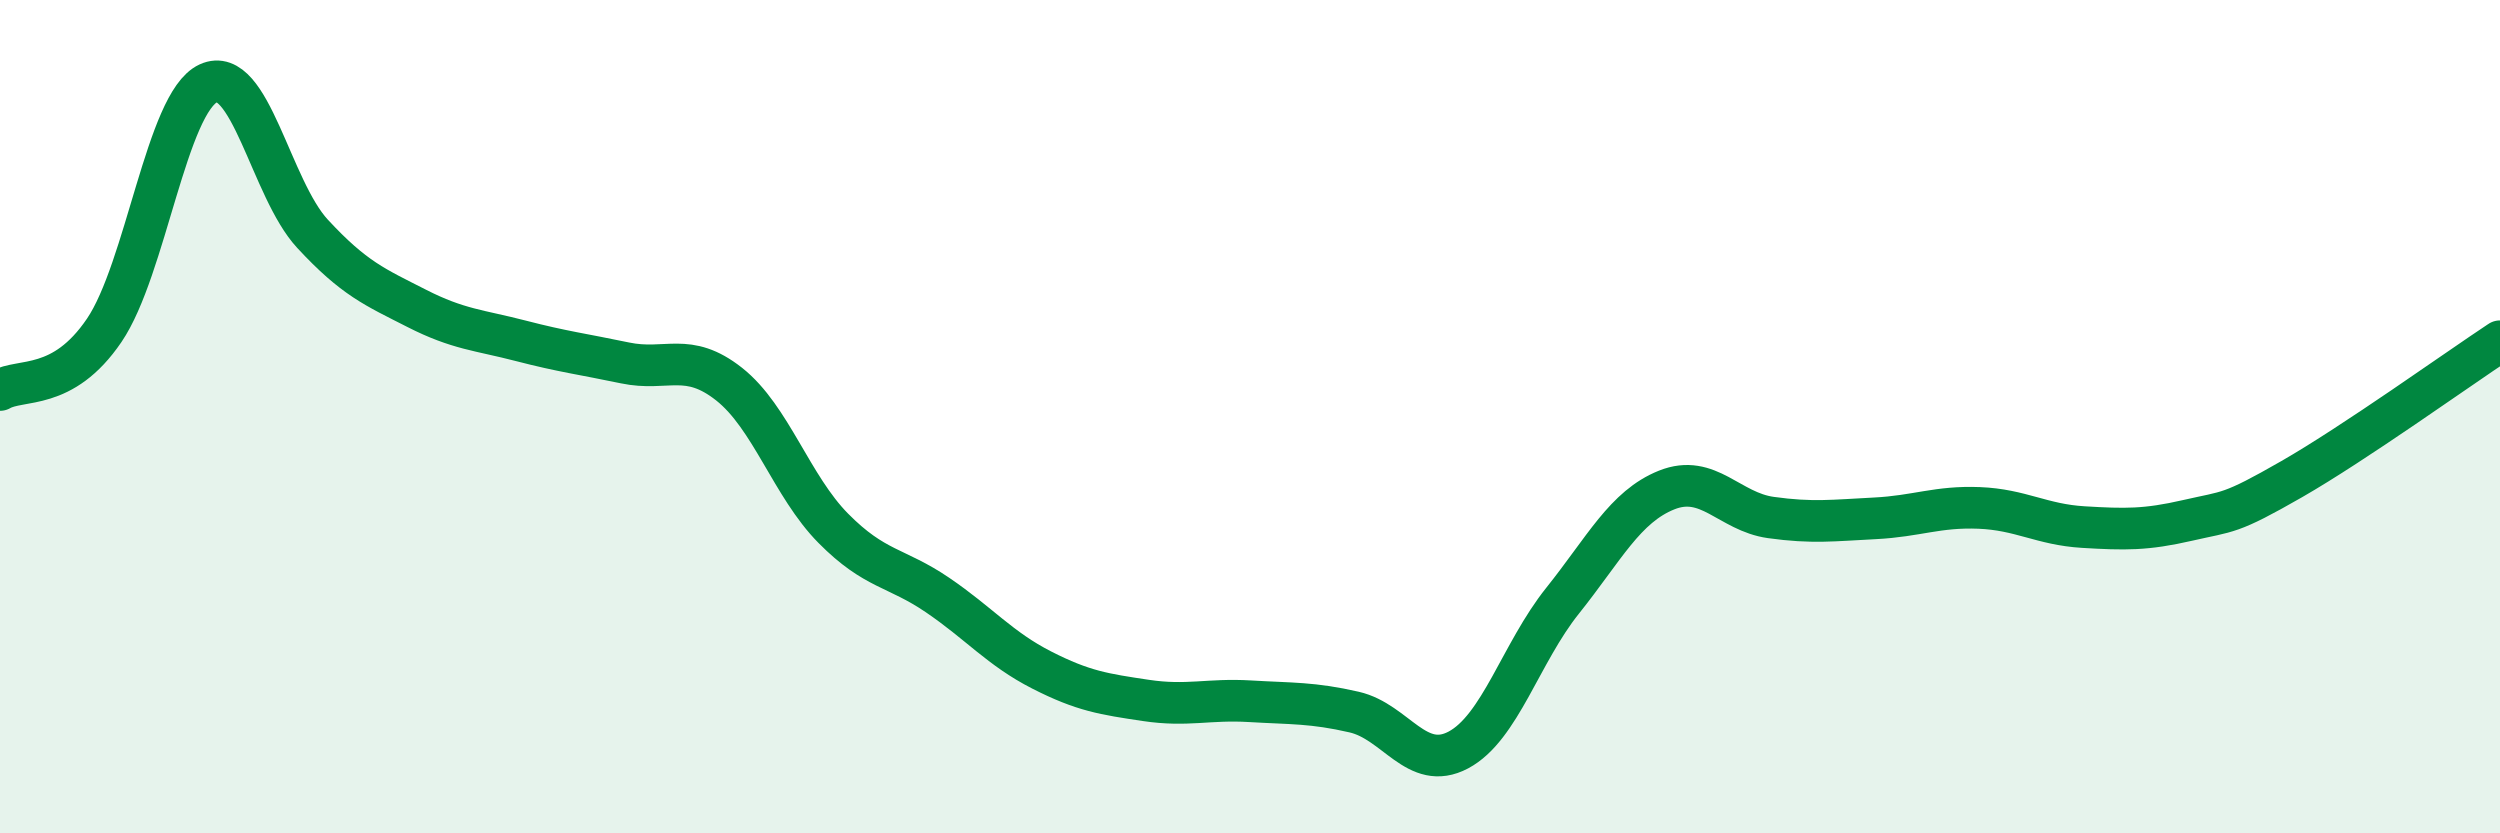 
    <svg width="60" height="20" viewBox="0 0 60 20" xmlns="http://www.w3.org/2000/svg">
      <path
        d="M 0,9.36 C 0.5,9.07 1.5,9.4 2.5,7.93 C 3.5,6.46 4,2.46 5,2 C 6,1.54 6.5,4.53 7.5,5.61 C 8.5,6.69 9,6.89 10,7.4 C 11,7.91 11.5,7.92 12.5,8.18 C 13.5,8.44 14,8.5 15,8.71 C 16,8.92 16.5,8.43 17.5,9.22 C 18.5,10.01 19,11.67 20,12.68 C 21,13.69 21.5,13.6 22.5,14.28 C 23.5,14.96 24,15.57 25,16.08 C 26,16.59 26.5,16.66 27.5,16.81 C 28.5,16.96 29,16.77 30,16.83 C 31,16.89 31.5,16.86 32.5,17.09 C 33.5,17.32 34,18.53 35,18 C 36,17.47 36.5,15.67 37.5,14.42 C 38.5,13.17 39,12.16 40,11.76 C 41,11.36 41.5,12.28 42.5,12.42 C 43.5,12.56 44,12.49 45,12.44 C 46,12.39 46.5,12.15 47.5,12.19 C 48.5,12.23 49,12.59 50,12.65 C 51,12.71 51.5,12.72 52.5,12.49 C 53.5,12.26 53.5,12.36 55,11.5 C 56.5,10.64 59,8.85 60,8.19L60 20L0 20Z"
        fill="#008740"
        opacity="0.1"
        stroke-linecap="round"
        stroke-linejoin="round"
      />
      <path
        d="M 0,9.36 C 0.5,9.07 1.5,9.4 2.5,7.93 C 3.5,6.46 4,2.46 5,2 C 6,1.54 6.5,4.53 7.5,5.61 C 8.5,6.69 9,6.89 10,7.4 C 11,7.91 11.5,7.92 12.5,8.18 C 13.5,8.44 14,8.5 15,8.71 C 16,8.92 16.5,8.43 17.5,9.22 C 18.5,10.01 19,11.67 20,12.68 C 21,13.69 21.5,13.6 22.5,14.28 C 23.5,14.96 24,15.57 25,16.08 C 26,16.59 26.5,16.66 27.5,16.81 C 28.5,16.96 29,16.77 30,16.83 C 31,16.89 31.5,16.86 32.5,17.09 C 33.5,17.32 34,18.53 35,18 C 36,17.47 36.5,15.67 37.5,14.42 C 38.5,13.17 39,12.16 40,11.76 C 41,11.36 41.5,12.28 42.5,12.42 C 43.5,12.56 44,12.49 45,12.44 C 46,12.39 46.5,12.15 47.5,12.19 C 48.5,12.23 49,12.59 50,12.65 C 51,12.71 51.5,12.72 52.5,12.49 C 53.5,12.26 53.5,12.36 55,11.5 C 56.5,10.64 59,8.85 60,8.19"
        stroke="#008740"
        stroke-width="1"
        fill="none"
        stroke-linecap="round"
        stroke-linejoin="round"
      />
    </svg>
  